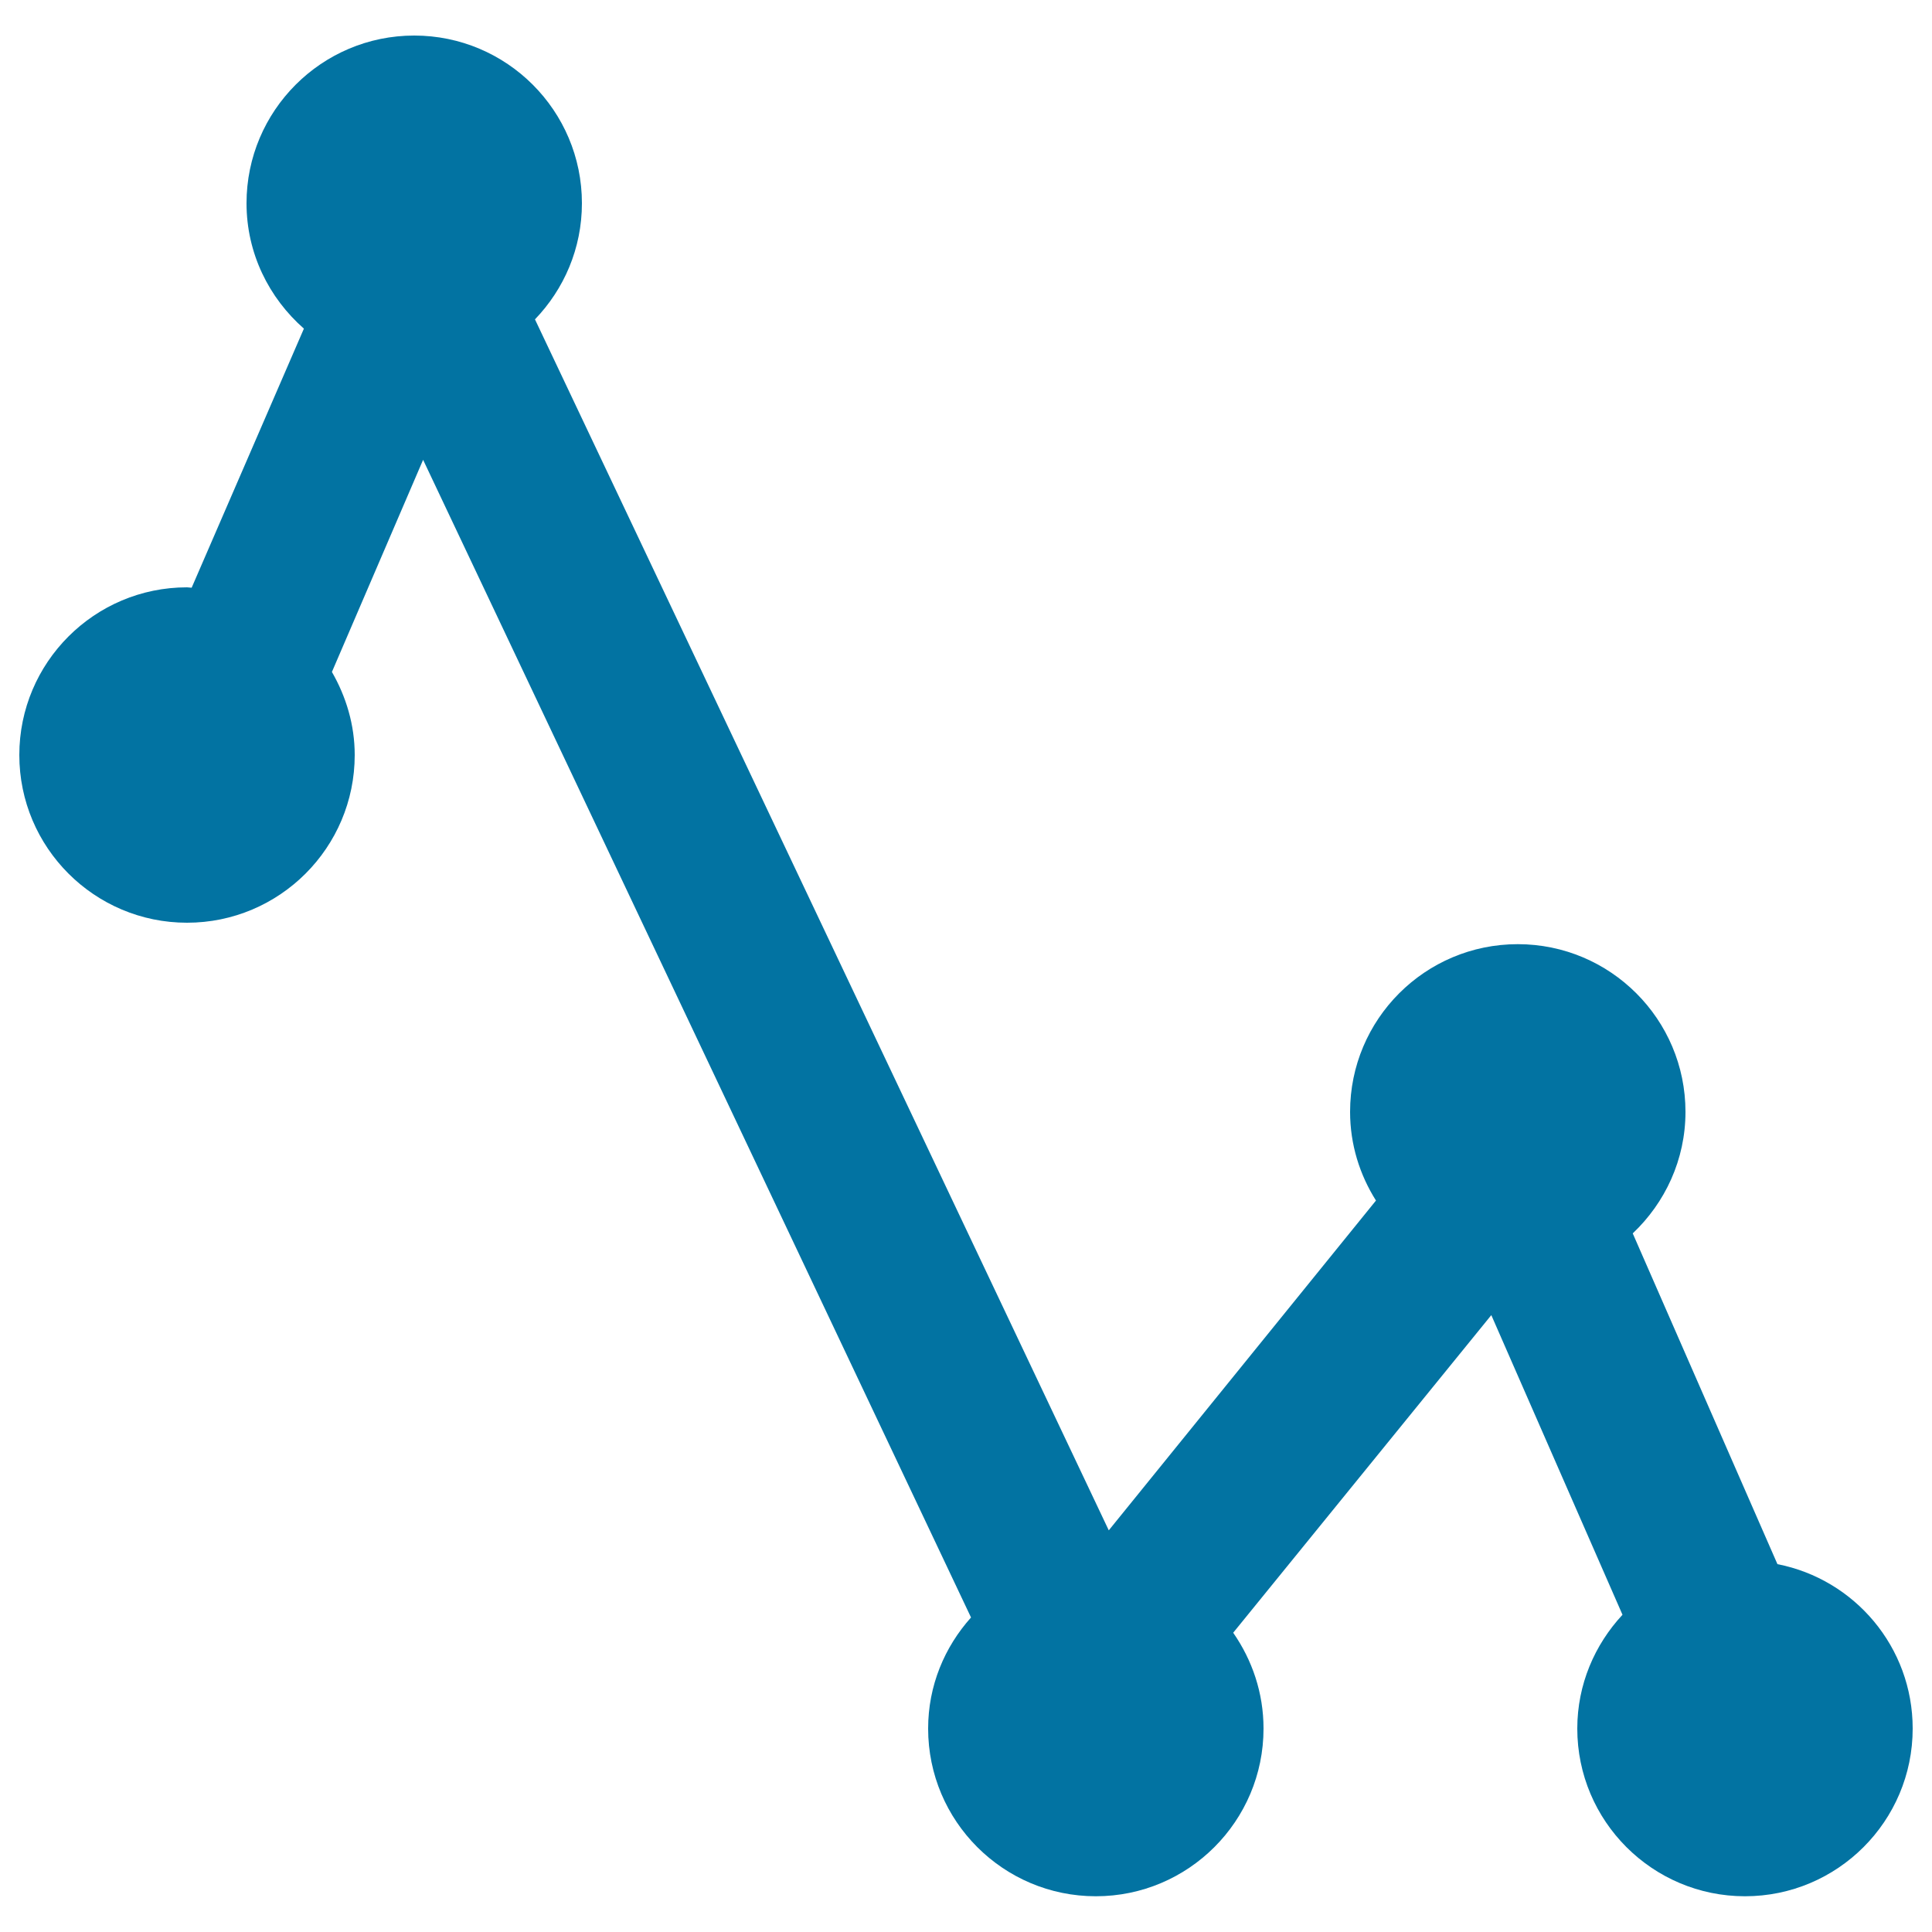 <svg xmlns="http://www.w3.org/2000/svg" viewBox="0 0 1000 1000" style="fill:#0273a2"><title>Line Graphic svg icon</title><g><g><path d="M96.8,477.6c47.9,0,86.8-38.9,86.8-86.8c0-15.7-4.5-30.3-11.8-43L219,238l283.6,599.2c-13.7,15.3-22.2,35.3-22.2,57.5c0,47.9,38.9,86.8,86.8,86.8c47.9,0,86.8-38.9,86.8-86.8c0-18.5-5.9-35.5-15.7-49.6l133.6-164.4l67.9,155.1c-14.4,15.5-23.4,36.1-23.4,58.9c0,47.9,38.9,86.8,86.8,86.8c47.9,0,86.8-38.9,86.8-86.8c0-42.2-30.1-77.3-70-85.1l-74.9-171.2c16.7-15.8,27.3-38.1,27.3-62.9c0-47.9-38.9-86.8-86.8-86.8c-48,0-86.8,38.9-86.8,86.8c0,16.9,5,32.6,13.4,45.9L573.9,792.1l-297-626.8c15-15.6,24.3-36.7,24.3-60.1c0-47.9-38.9-86.8-86.8-86.8c-47.9,0-86.8,38.9-86.8,86.8c0,25.9,11.6,49,29.7,64.9L99.2,304.2c-0.8,0-1.5-0.2-2.4-0.2C48.9,304,10,342.9,10,390.8C10,438.7,48.9,477.6,96.8,477.6z"/></g></g></svg>